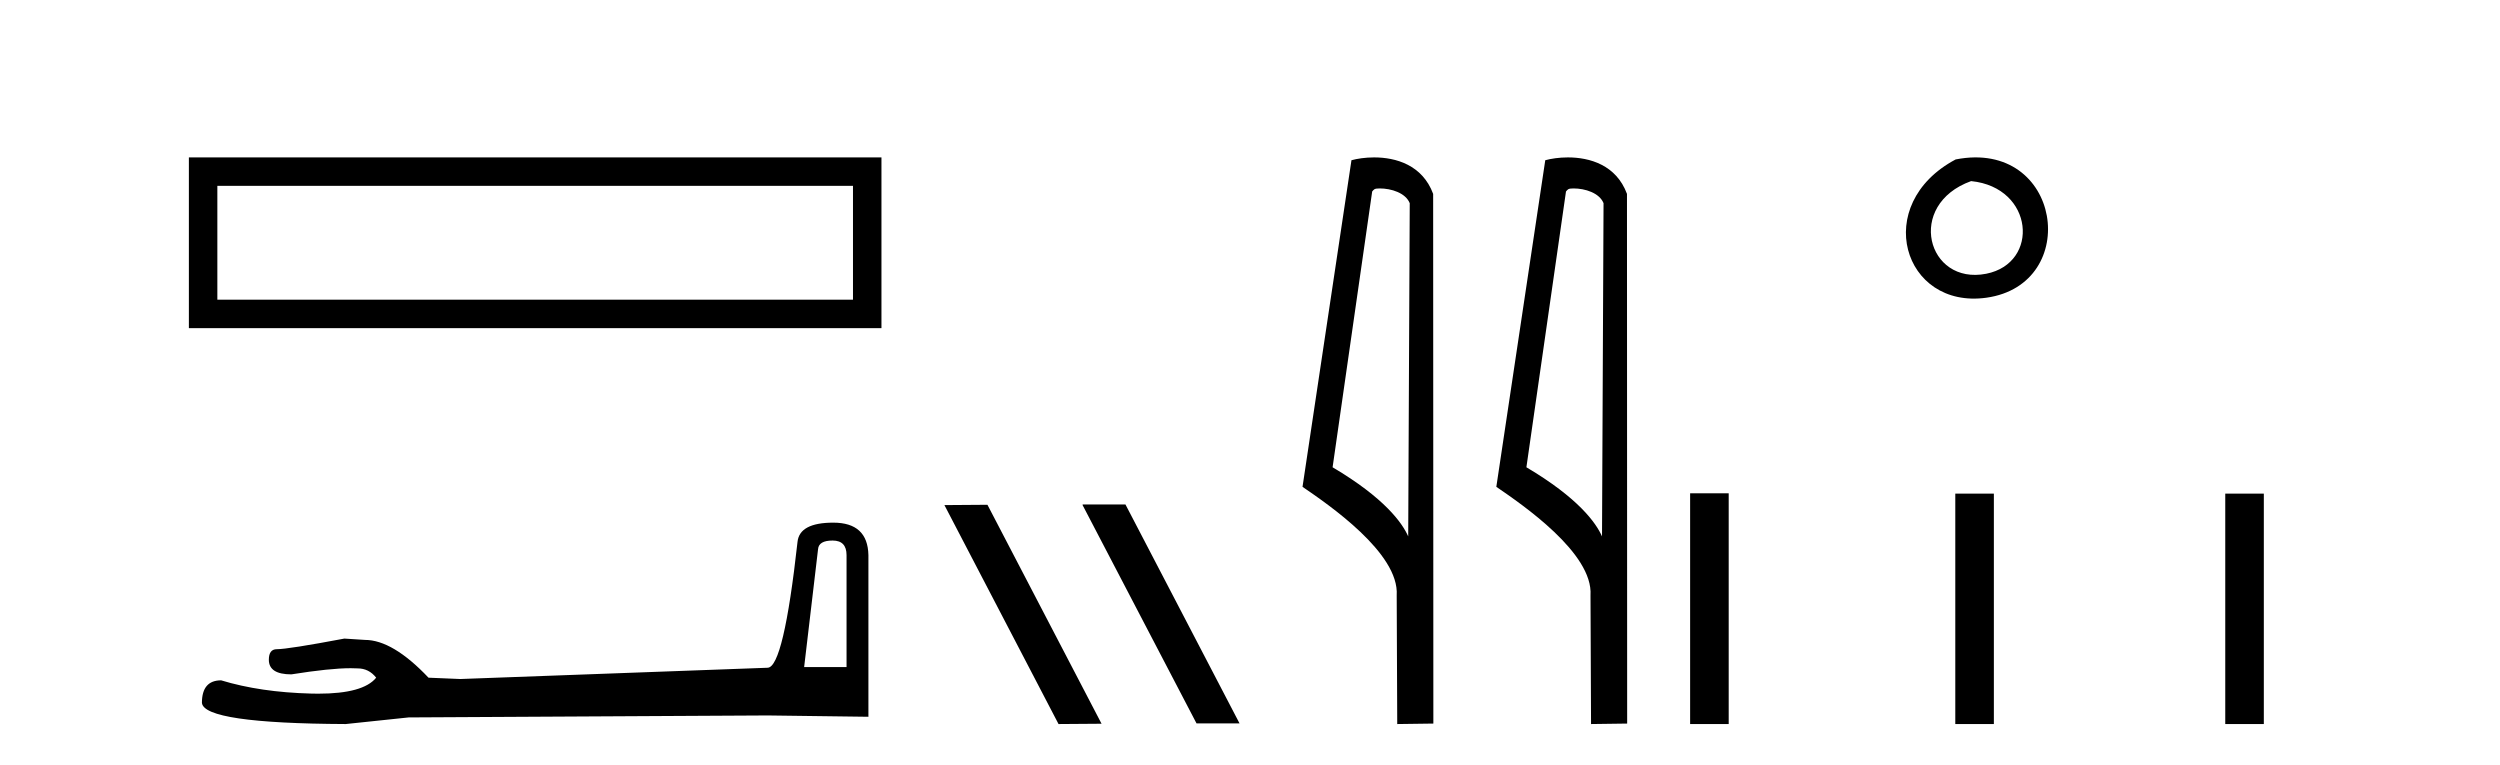 <?xml version='1.0' encoding='UTF-8' standalone='yes'?><svg xmlns='http://www.w3.org/2000/svg' xmlns:xlink='http://www.w3.org/1999/xlink' width='134.0' height='41.0' ><path d='M 10.124 8.437 L 10.124 17.589 L 47.246 17.589 L 47.246 8.437 L 10.124 8.437 M 45.72 9.961 L 45.72 16.063 L 11.65 16.063 L 11.65 9.961 L 45.72 9.961 Z' style='fill:#000000;stroke:none' /><path d='M 44.629 28.973 Q 45.375 28.973 45.375 29.754 L 45.375 35.755 L 43.102 35.755 L 43.848 29.435 Q 43.884 28.973 44.629 28.973 ZM 44.665 28.014 Q 42.854 28.014 42.747 29.044 Q 42.002 35.755 41.149 35.791 L 24.672 36.395 L 22.968 36.324 Q 21.05 34.299 19.559 34.299 Q 19.026 34.264 18.458 34.228 Q 15.44 34.797 14.836 34.797 Q 14.41 34.797 14.41 35.365 Q 14.41 36.146 15.617 36.146 Q 17.691 35.816 18.798 35.816 Q 18.999 35.816 19.168 35.826 Q 19.772 35.826 20.163 36.324 Q 19.47 37.181 17.063 37.181 Q 16.878 37.181 16.683 37.176 Q 13.948 37.105 11.853 36.466 Q 10.823 36.466 10.823 37.673 Q 10.93 38.774 18.529 38.809 L 21.903 38.454 L 41.149 38.348 L 46.547 38.419 L 46.547 29.754 Q 46.511 28.014 44.665 28.014 Z' style='fill:#000000;stroke:none' /><path d='M 58.052 27.039 L 58.018 27.056 L 64.134 38.775 L 66.44 38.775 L 60.324 27.039 ZM 52.927 27.056 L 50.621 27.073 L 56.737 38.809 L 59.043 38.792 L 52.927 27.056 Z' style='fill:#000000;stroke:none' /><path d='M 73.95 10.1 C 74.574 10.1 75.339 10.34 75.562 10.89 L 75.48 28.751 L 75.48 28.751 C 75.163 28.034 74.222 26.699 71.427 25.046 L 73.549 10.263 C 73.648 10.157 73.646 10.1 73.95 10.1 ZM 75.48 28.751 L 75.48 28.751 C 75.48 28.751 75.48 28.751 75.48 28.751 L 75.48 28.751 L 75.48 28.751 ZM 73.653 8.437 C 73.175 8.437 72.743 8.505 72.438 8.588 L 69.815 26.094 C 71.202 27.044 75.015 29.648 74.863 31.91 L 74.892 38.809 L 76.828 38.783 L 76.817 10.393 C 76.241 8.837 74.81 8.437 73.653 8.437 Z' style='fill:#000000;stroke:none' /><path d='M 84.338 10.1 C 84.963 10.1 85.727 10.34 85.95 10.89 L 85.868 28.751 L 85.868 28.751 C 85.551 28.034 84.61 26.699 81.815 25.046 L 83.937 10.263 C 84.037 10.157 84.034 10.1 84.338 10.1 ZM 85.868 28.751 L 85.868 28.751 C 85.868 28.751 85.868 28.751 85.868 28.751 L 85.868 28.751 L 85.868 28.751 ZM 84.041 8.437 C 83.563 8.437 83.131 8.505 82.826 8.588 L 80.203 26.094 C 81.59 27.044 85.403 29.648 85.251 31.91 L 85.28 38.809 L 87.216 38.783 L 87.206 10.393 C 86.63 8.837 85.199 8.437 84.041 8.437 Z' style='fill:#000000;stroke:none' /><path d='M 104.823 8.546 C 100.286 10.959 102.011 16.58 106.468 15.958 C 111.613 15.239 110.517 7.428 104.823 8.546 M 105.651 9.707 C 109.03 10.044 109.343 14.104 106.461 14.673 C 103.292 15.3 102.132 10.976 105.651 9.707 Z' style='fill:#000000;stroke:none' /><path d='M 90.591 26.441 L 90.591 38.809 L 92.658 38.809 L 92.658 26.441 ZM 104.804 26.458 L 104.804 38.809 L 106.871 38.809 L 106.871 26.458 ZM 119.274 26.458 L 119.274 38.809 L 121.341 38.809 L 121.341 26.458 Z' style='fill:#000000;stroke:none' /></svg>